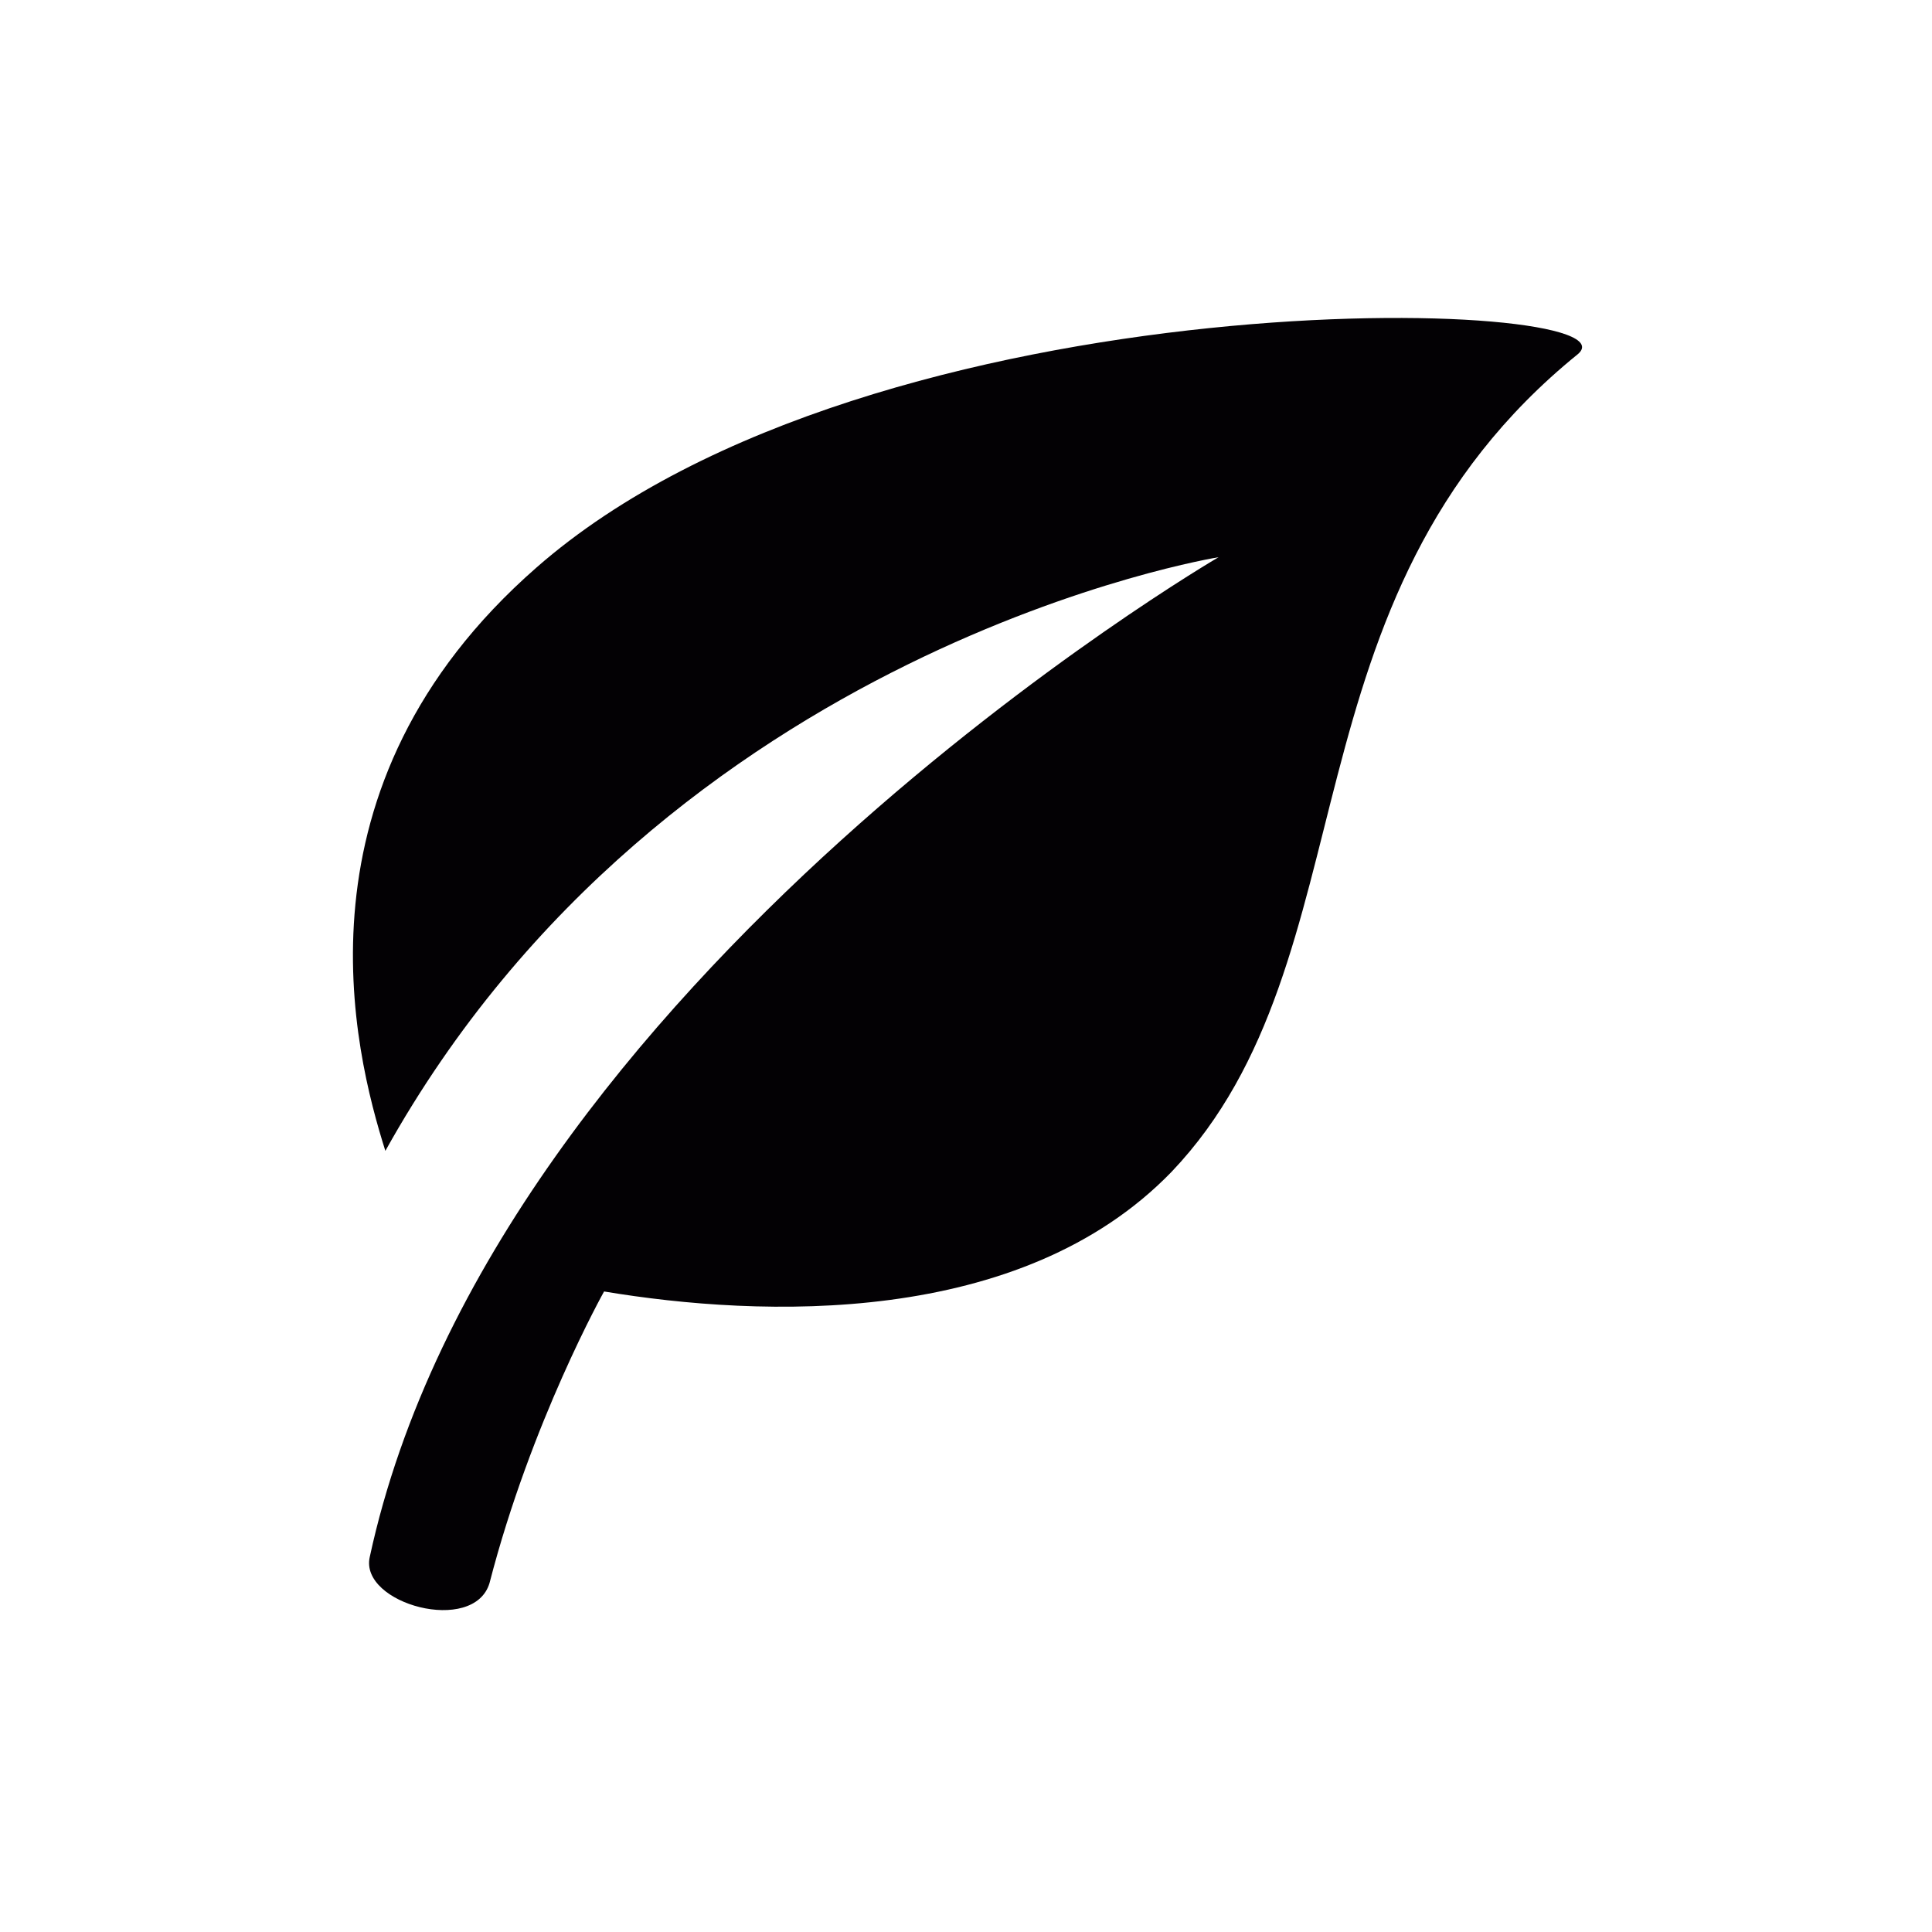 <?xml version="1.0" encoding="utf-8"?>
<!-- Generator: Adobe Illustrator 23.0.3, SVG Export Plug-In . SVG Version: 6.00 Build 0)  -->
<svg version="1.1" id="Warstwa_1" xmlns="http://www.w3.org/2000/svg" xmlns:xlink="http://www.w3.org/1999/xlink" x="0px" y="0px"
	 viewBox="0 0 37.1 37.1" style="enable-background:new 0 0 37.1 37.1;" xml:space="preserve">
<style type="text/css">
	.st0{fill:#030104;}
</style>
<g>
	<g>
		<path class="st0" d="M10.3,10.9c-4.8,4.2-3.5,9.3-2.9,11.2c5.4-9.7,16-11.4,16-11.4S9.5,18.8,7.1,29.9c-0.2,0.9,2,1.5,2.3,0.5
			c0.8-3.1,2.2-5.6,2.2-5.6c3,0.5,8,0.7,10.9-2.3c3.9-4.1,2-11,7.8-15.7C31.6,5.7,16.8,5.2,10.3,10.9z"/>
	</g>
</g>
</svg>
